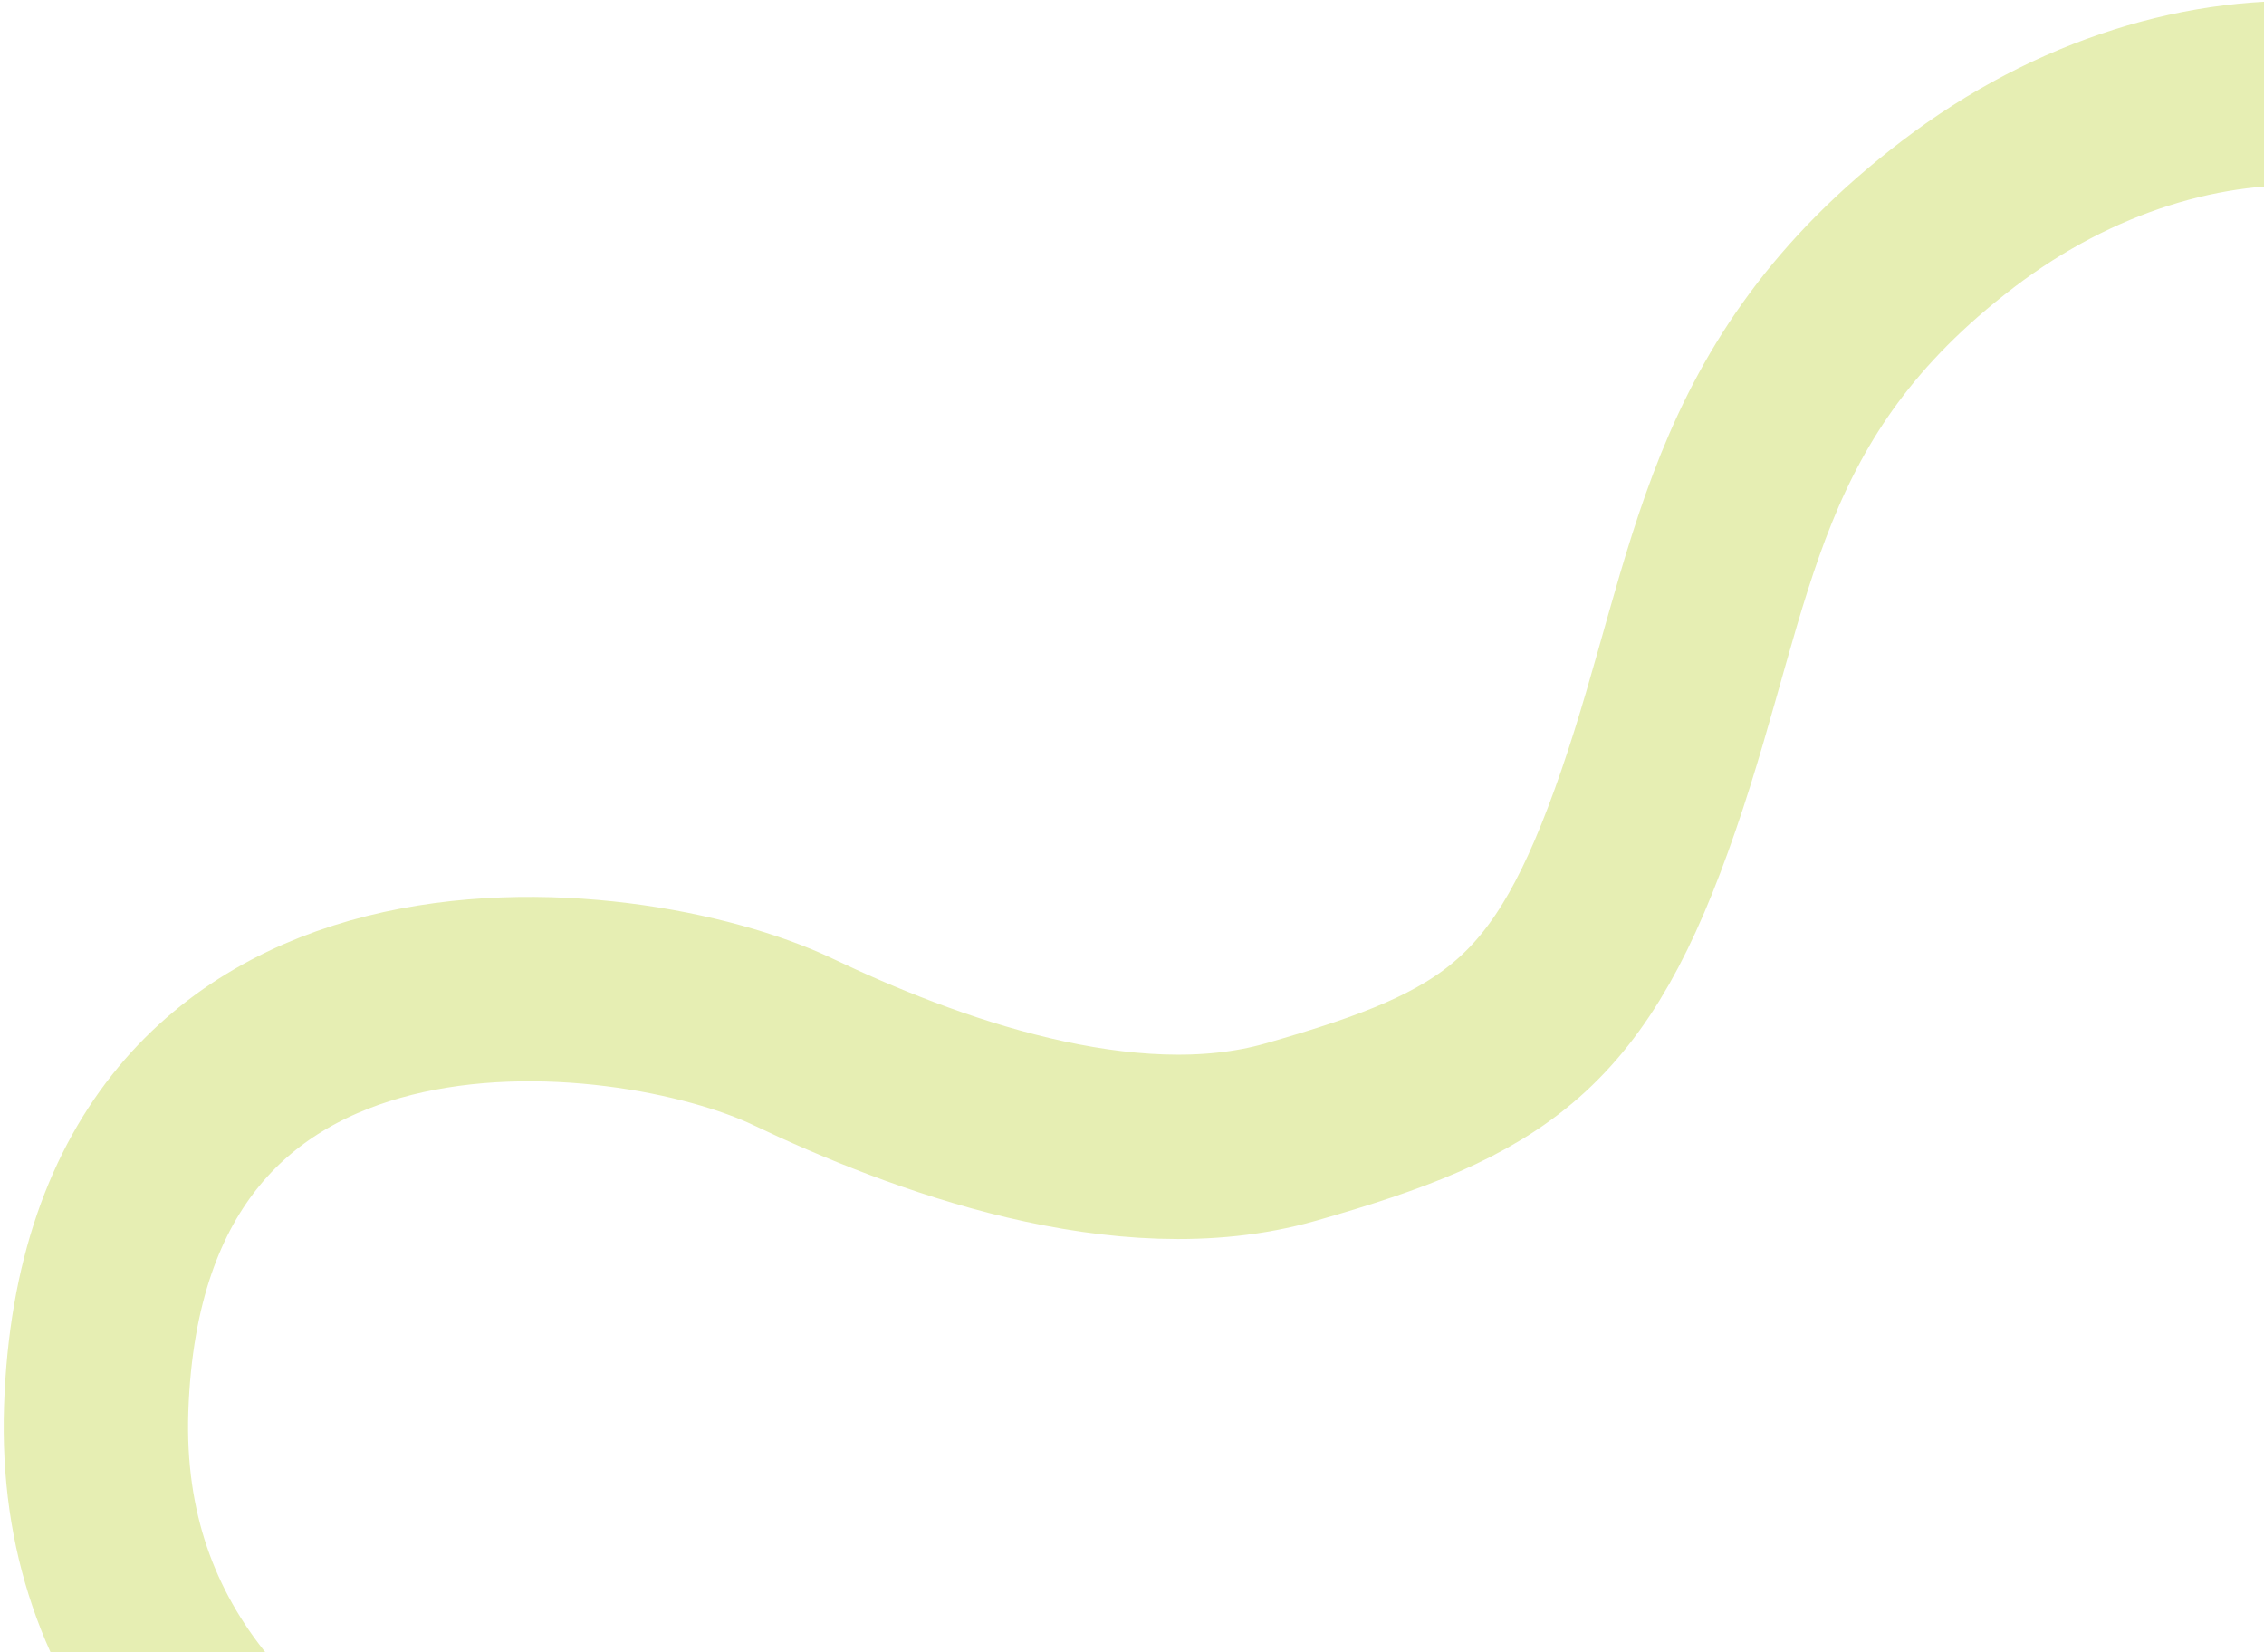 <svg width="307" height="224" viewBox="0 0 307 224" fill="none" xmlns="http://www.w3.org/2000/svg">
<path d="M212.543 273.5C367.268 261.614 8.543 324.5 13.044 191C15.366 122.108 85.296 130.65 107.5 141.246C125 149.597 152.6 159.9 175 153.5C203 145.5 213.043 139 223.543 108.5C234.043 78 234.422 52.743 265.543 29C297 5 338 7.3 354 36.5" stroke="#E6EEB3" stroke-width="25"/>
</svg>
